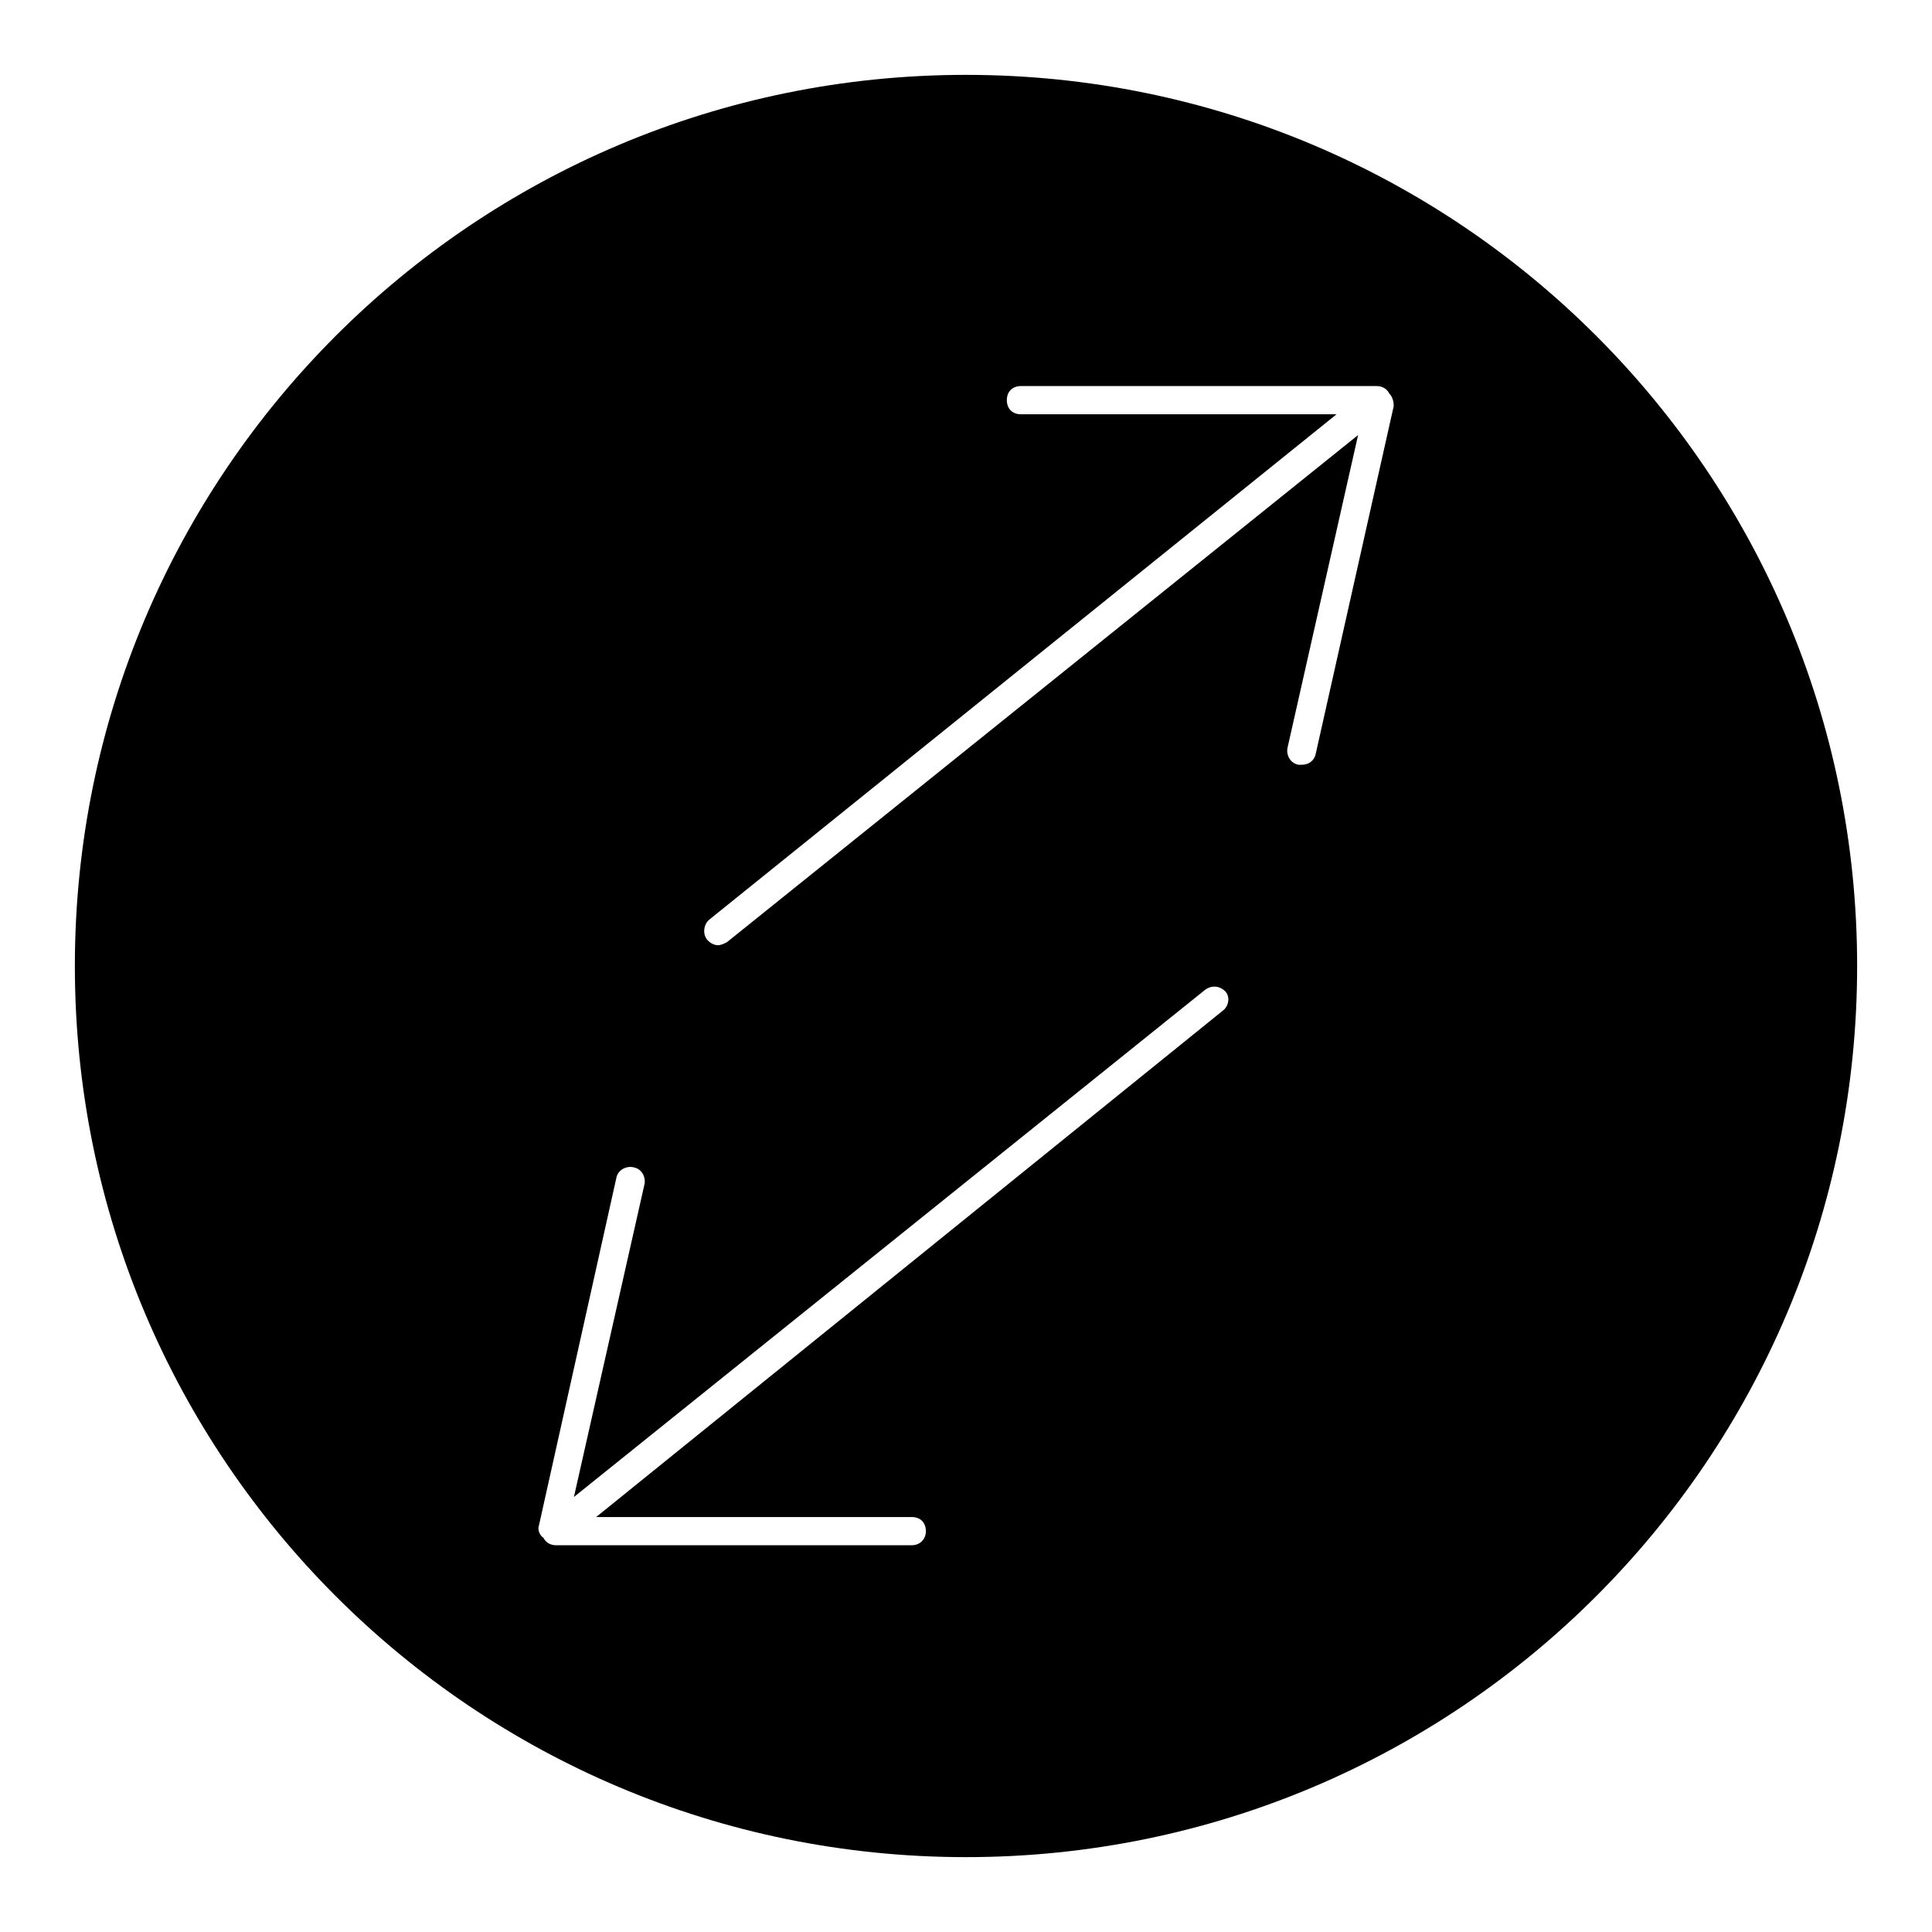 <?xml version="1.0" encoding="UTF-8"?>
<!-- Uploaded to: SVG Repo, www.svgrepo.com, Generator: SVG Repo Mixer Tools -->
<svg fill="#000000" width="800px" height="800px" version="1.1" viewBox="144 144 512 512" xmlns="http://www.w3.org/2000/svg">
 <path d="m400 163.84c-130.48 0-236.16 105.68-236.16 236.16s105.68 236.16 236.16 236.16c130.48 0 236.16-105.68 236.16-236.16 0.004-130.48-105.68-236.16-236.16-236.16zm68.09 247.97-166.1 134.22h83.641c2.363 0 3.738 1.574 3.738 3.738 0 2.164-1.574 3.738-3.738 3.738l-94.266 0.004c-1.574 0-2.754-0.789-3.344-1.969-1.18-0.789-1.574-2.363-1.18-3.344l20.469-91.906c0.395-2.363 2.754-3.344 4.527-2.953 2.363 0.395 3.344 2.754 2.953 4.527l-18.695 82.852 167.28-134.41c1.574-1.18 3.738-1.18 5.312 0.395 1.371 1.375 0.977 3.934-0.598 5.113zm24.602-68.09c-0.395 1.969-1.969 2.953-3.738 2.953h-0.789c-2.363-0.395-3.344-2.754-2.953-4.527l18.695-82.852-167.28 134.41c-0.789 0.395-1.574 0.789-2.363 0.789-1.18 0-2.363-0.789-2.953-1.574-1.18-1.574-0.789-4.133 0.789-5.312l166.1-133.82h-83.641c-2.363 0-3.738-1.574-3.738-3.738 0-2.363 1.574-3.738 3.738-3.738h94.266c1.574 0 2.754 0.789 3.344 1.969 0.789 0.789 1.18 1.969 1.18 3.344z"/>
</svg>